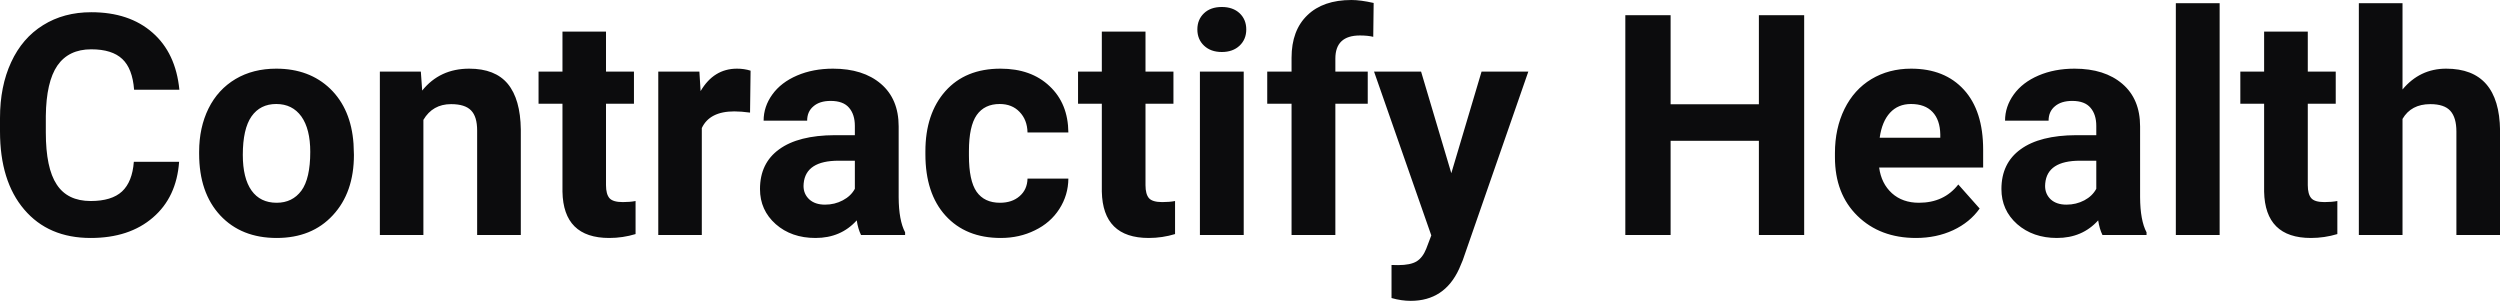 <?xml version="1.0" encoding="UTF-8" standalone="yes"?>
<svg xmlns="http://www.w3.org/2000/svg" width="100%" height="100%" viewBox="0 0 186.055 22.394" fill="#0C0C0D">
  <path d="M9.96 12.04L13.33 12.04Q13.14 14.68 11.38 16.19Q9.62 17.71 6.75 17.71L6.75 17.71Q3.60 17.71 1.80 15.59Q0 13.48 0 9.78L0 9.78L0 8.78Q0 6.42 0.83 4.63Q1.66 2.83 3.21 1.87Q4.75 0.91 6.79 0.91L6.79 0.91Q9.62 0.91 11.35 2.43Q13.08 3.94 13.35 6.68L13.35 6.68L9.98 6.68Q9.86 5.10 9.10 4.39Q8.34 3.67 6.79 3.67L6.79 3.67Q5.11 3.67 4.27 4.88Q3.44 6.09 3.41 8.63L3.41 8.63L3.41 9.86Q3.41 12.51 4.22 13.73Q5.02 14.96 6.75 14.96L6.75 14.96Q8.31 14.96 9.08 14.25Q9.85 13.53 9.96 12.04L9.96 12.04ZM14.82 11.44L14.82 11.30Q14.82 9.49 15.52 8.07Q16.22 6.66 17.53 5.88Q18.83 5.11 20.56 5.11L20.56 5.11Q23.02 5.11 24.58 6.61Q26.13 8.12 26.31 10.70L26.31 10.70L26.34 11.53Q26.34 14.33 24.77 16.02Q23.21 17.71 20.59 17.71Q17.96 17.71 16.39 16.03Q14.82 14.34 14.82 11.44L14.82 11.44ZM18.07 11.53L18.07 11.53Q18.07 13.26 18.72 14.18Q19.37 15.09 20.59 15.09L20.59 15.09Q21.76 15.09 22.43 14.19Q23.09 13.29 23.09 11.30L23.09 11.30Q23.09 9.60 22.43 8.67Q21.76 7.74 20.56 7.74L20.56 7.74Q19.37 7.74 18.72 8.66Q18.07 9.59 18.07 11.53ZM28.27 5.33L31.32 5.33L31.42 6.74Q32.73 5.11 34.92 5.11L34.92 5.11Q36.85 5.11 37.79 6.24Q38.73 7.38 38.76 9.64L38.76 9.64L38.76 17.49L35.51 17.49L35.51 9.71Q35.51 8.68 35.06 8.22Q34.61 7.75 33.57 7.75L33.57 7.75Q32.20 7.75 31.51 8.92L31.51 8.92L31.51 17.49L28.27 17.49L28.27 5.33ZM41.86 2.35L45.10 2.35L45.10 5.33L47.18 5.33L47.18 7.72L45.10 7.72L45.10 13.78Q45.10 14.45 45.36 14.75Q45.62 15.04 46.35 15.04L46.35 15.04Q46.89 15.04 47.30 14.96L47.30 14.96L47.30 17.42Q46.35 17.71 45.34 17.71L45.34 17.71Q41.92 17.71 41.86 14.26L41.86 14.26L41.86 7.72L40.08 7.72L40.08 5.33L41.86 5.33L41.86 2.35ZM55.86 5.26L55.82 8.38Q55.15 8.29 54.65 8.29L54.65 8.29Q52.81 8.29 52.23 9.53L52.23 9.53L52.23 17.49L48.99 17.49L48.99 5.33L52.05 5.33L52.14 6.78Q53.12 5.11 54.85 5.11L54.85 5.11Q55.39 5.11 55.86 5.26L55.86 5.26ZM67.36 17.49L64.08 17.49Q63.86 17.05 63.76 16.40L63.76 16.40Q62.58 17.71 60.69 17.71L60.69 17.71Q58.90 17.71 57.73 16.68Q56.56 15.64 56.56 14.07L56.56 14.07Q56.56 12.14 57.99 11.11Q59.42 10.07 62.13 10.06L62.13 10.06L63.62 10.06L63.62 9.37Q63.62 8.52 63.19 8.02Q62.76 7.51 61.82 7.51L61.82 7.51Q61.00 7.51 60.54 7.91Q60.07 8.30 60.07 8.98L60.07 8.98L56.83 8.98Q56.83 7.93 57.48 7.03Q58.13 6.13 59.32 5.62Q60.51 5.11 61.99 5.11L61.99 5.11Q64.24 5.11 65.56 6.24Q66.88 7.37 66.88 9.41L66.88 9.41L66.88 14.68Q66.89 16.41 67.36 17.29L67.36 17.29L67.36 17.49ZM61.40 15.23L61.40 15.23Q62.12 15.23 62.72 14.91Q63.33 14.59 63.62 14.05L63.62 14.05L63.62 11.96L62.41 11.96Q59.97 11.96 59.81 13.65L59.81 13.65L59.80 13.84Q59.80 14.44 60.23 14.84Q60.66 15.23 61.40 15.23ZM74.42 15.09L74.42 15.09Q75.32 15.09 75.88 14.60Q76.45 14.11 76.47 13.29L76.47 13.29L79.51 13.29Q79.50 14.52 78.84 15.55Q78.18 16.58 77.02 17.14Q75.87 17.71 74.48 17.71L74.48 17.71Q71.88 17.71 70.37 16.05Q68.87 14.40 68.87 11.48L68.87 11.48L68.87 11.26Q68.87 8.46 70.36 6.78Q71.85 5.11 74.46 5.11L74.46 5.11Q76.74 5.11 78.11 6.41Q79.49 7.70 79.51 9.86L79.51 9.86L76.47 9.86Q76.45 8.92 75.88 8.33Q75.32 7.74 74.40 7.74L74.40 7.74Q73.27 7.74 72.69 8.56Q72.11 9.39 72.11 11.24L72.11 11.24L72.11 11.58Q72.11 13.45 72.68 14.27Q73.26 15.09 74.42 15.09ZM82.00 2.35L85.25 2.35L85.25 5.33L87.33 5.33L87.33 7.72L85.25 7.72L85.25 13.78Q85.25 14.45 85.51 14.75Q85.77 15.04 86.50 15.04L86.50 15.04Q87.04 15.04 87.45 14.96L87.45 14.96L87.45 17.42Q86.50 17.71 85.49 17.71L85.49 17.71Q82.07 17.71 82.00 14.26L82.00 14.26L82.00 7.72L80.23 7.72L80.23 5.33L82.00 5.33L82.00 2.35ZM92.56 5.33L92.56 17.49L89.30 17.49L89.30 5.33L92.56 5.33ZM89.11 2.19L89.11 2.19Q89.11 1.46 89.60 0.99Q90.09 0.52 90.93 0.52L90.93 0.52Q91.76 0.52 92.26 0.99Q92.75 1.46 92.75 2.19L92.75 2.19Q92.75 2.93 92.25 3.40Q91.75 3.87 90.93 3.87Q90.11 3.87 89.61 3.40Q89.11 2.93 89.11 2.19ZM99.38 17.49L96.12 17.49L96.12 7.72L94.31 7.72L94.31 5.33L96.12 5.33L96.12 4.30Q96.12 2.26 97.30 1.13Q98.47 0 100.58 0L100.58 0Q101.25 0 102.23 0.22L102.23 0.22L102.20 2.74Q101.79 2.64 101.21 2.64L101.21 2.64Q99.38 2.64 99.38 4.36L99.38 4.36L99.38 5.33L101.79 5.33L101.79 7.72L99.38 7.72L99.38 17.49ZM105.76 5.33L108.01 12.89L110.26 5.33L113.74 5.33L108.86 19.37L108.59 20.01Q107.50 22.39 104.99 22.39L104.99 22.39Q104.29 22.39 103.56 22.18L103.56 22.18L103.56 19.72L104.05 19.73Q104.97 19.73 105.43 19.45Q105.88 19.17 106.14 18.52L106.14 18.52L106.52 17.52L102.26 5.33L105.76 5.33ZM134.27 1.13L134.27 17.49L130.90 17.49L130.90 10.48L124.33 10.48L124.33 17.49L120.96 17.49L120.96 1.13L124.33 1.13L124.33 7.76L130.90 7.76L130.90 1.13L134.27 1.13ZM142.59 17.71L142.59 17.71Q139.92 17.71 138.24 16.07Q136.56 14.43 136.56 11.70L136.56 11.70L136.56 11.39Q136.56 9.56 137.27 8.11Q137.98 6.67 139.27 5.89Q140.57 5.11 142.23 5.11L142.23 5.11Q144.73 5.11 146.16 6.68Q147.59 8.25 147.59 11.14L147.59 11.14L147.59 12.47L139.85 12.47Q140.01 13.66 140.80 14.38Q141.59 15.09 142.81 15.09L142.81 15.09Q144.68 15.09 145.74 13.73L145.74 13.73L147.33 15.52Q146.60 16.55 145.36 17.13Q144.11 17.71 142.59 17.71ZM142.22 7.74L142.22 7.74Q141.26 7.74 140.66 8.39Q140.06 9.04 139.89 10.25L139.89 10.25L144.40 10.25L144.40 10.00Q144.38 8.92 143.82 8.33Q143.26 7.74 142.22 7.74ZM159.75 17.49L156.47 17.49Q156.25 17.05 156.15 16.40L156.15 16.40Q154.97 17.71 153.08 17.71L153.08 17.71Q151.30 17.71 150.12 16.68Q148.95 15.64 148.95 14.07L148.95 14.07Q148.95 12.14 150.38 11.11Q151.81 10.07 154.52 10.06L154.52 10.06L156.01 10.06L156.01 9.37Q156.01 8.52 155.58 8.02Q155.15 7.51 154.22 7.51L154.22 7.51Q153.40 7.51 152.93 7.91Q152.46 8.30 152.46 8.98L152.46 8.98L149.22 8.98Q149.22 7.93 149.87 7.03Q150.52 6.13 151.71 5.62Q152.90 5.11 154.39 5.11L154.39 5.11Q156.63 5.11 157.95 6.24Q159.27 7.37 159.27 9.41L159.27 9.41L159.27 14.68Q159.28 16.41 159.75 17.29L159.75 17.29L159.75 17.49ZM153.79 15.23L153.79 15.23Q154.51 15.23 155.12 14.91Q155.72 14.59 156.01 14.05L156.01 14.05L156.01 11.96L154.80 11.96Q152.36 11.96 152.21 13.65L152.21 13.65L152.20 13.84Q152.20 14.44 152.62 14.84Q153.05 15.23 153.79 15.23ZM165.19 0.24L165.19 17.49L161.93 17.49L161.93 0.24L165.19 0.24ZM168.50 2.35L171.75 2.35L171.75 5.33L173.83 5.33L173.83 7.72L171.75 7.72L171.75 13.78Q171.75 14.45 172.01 14.75Q172.26 15.04 172.99 15.04L172.99 15.04Q173.53 15.04 173.95 14.96L173.95 14.96L173.95 17.42Q172.99 17.71 171.98 17.71L171.98 17.71Q168.57 17.71 168.50 14.26L168.50 14.26L168.50 7.72L166.73 7.72L166.73 5.33L168.50 5.33L168.50 2.35ZM178.80 0.24L178.80 6.66Q180.09 5.11 182.05 5.11L182.05 5.11Q186.00 5.11 186.06 9.70L186.06 9.70L186.06 17.49L182.81 17.49L182.81 9.79Q182.81 8.75 182.36 8.25Q181.91 7.75 180.87 7.75L180.87 7.75Q179.44 7.75 178.80 8.85L178.80 8.85L178.80 17.49L175.55 17.49L175.55 0.24L178.80 0.24Z" preserveAspectRatio="none"/>
</svg>